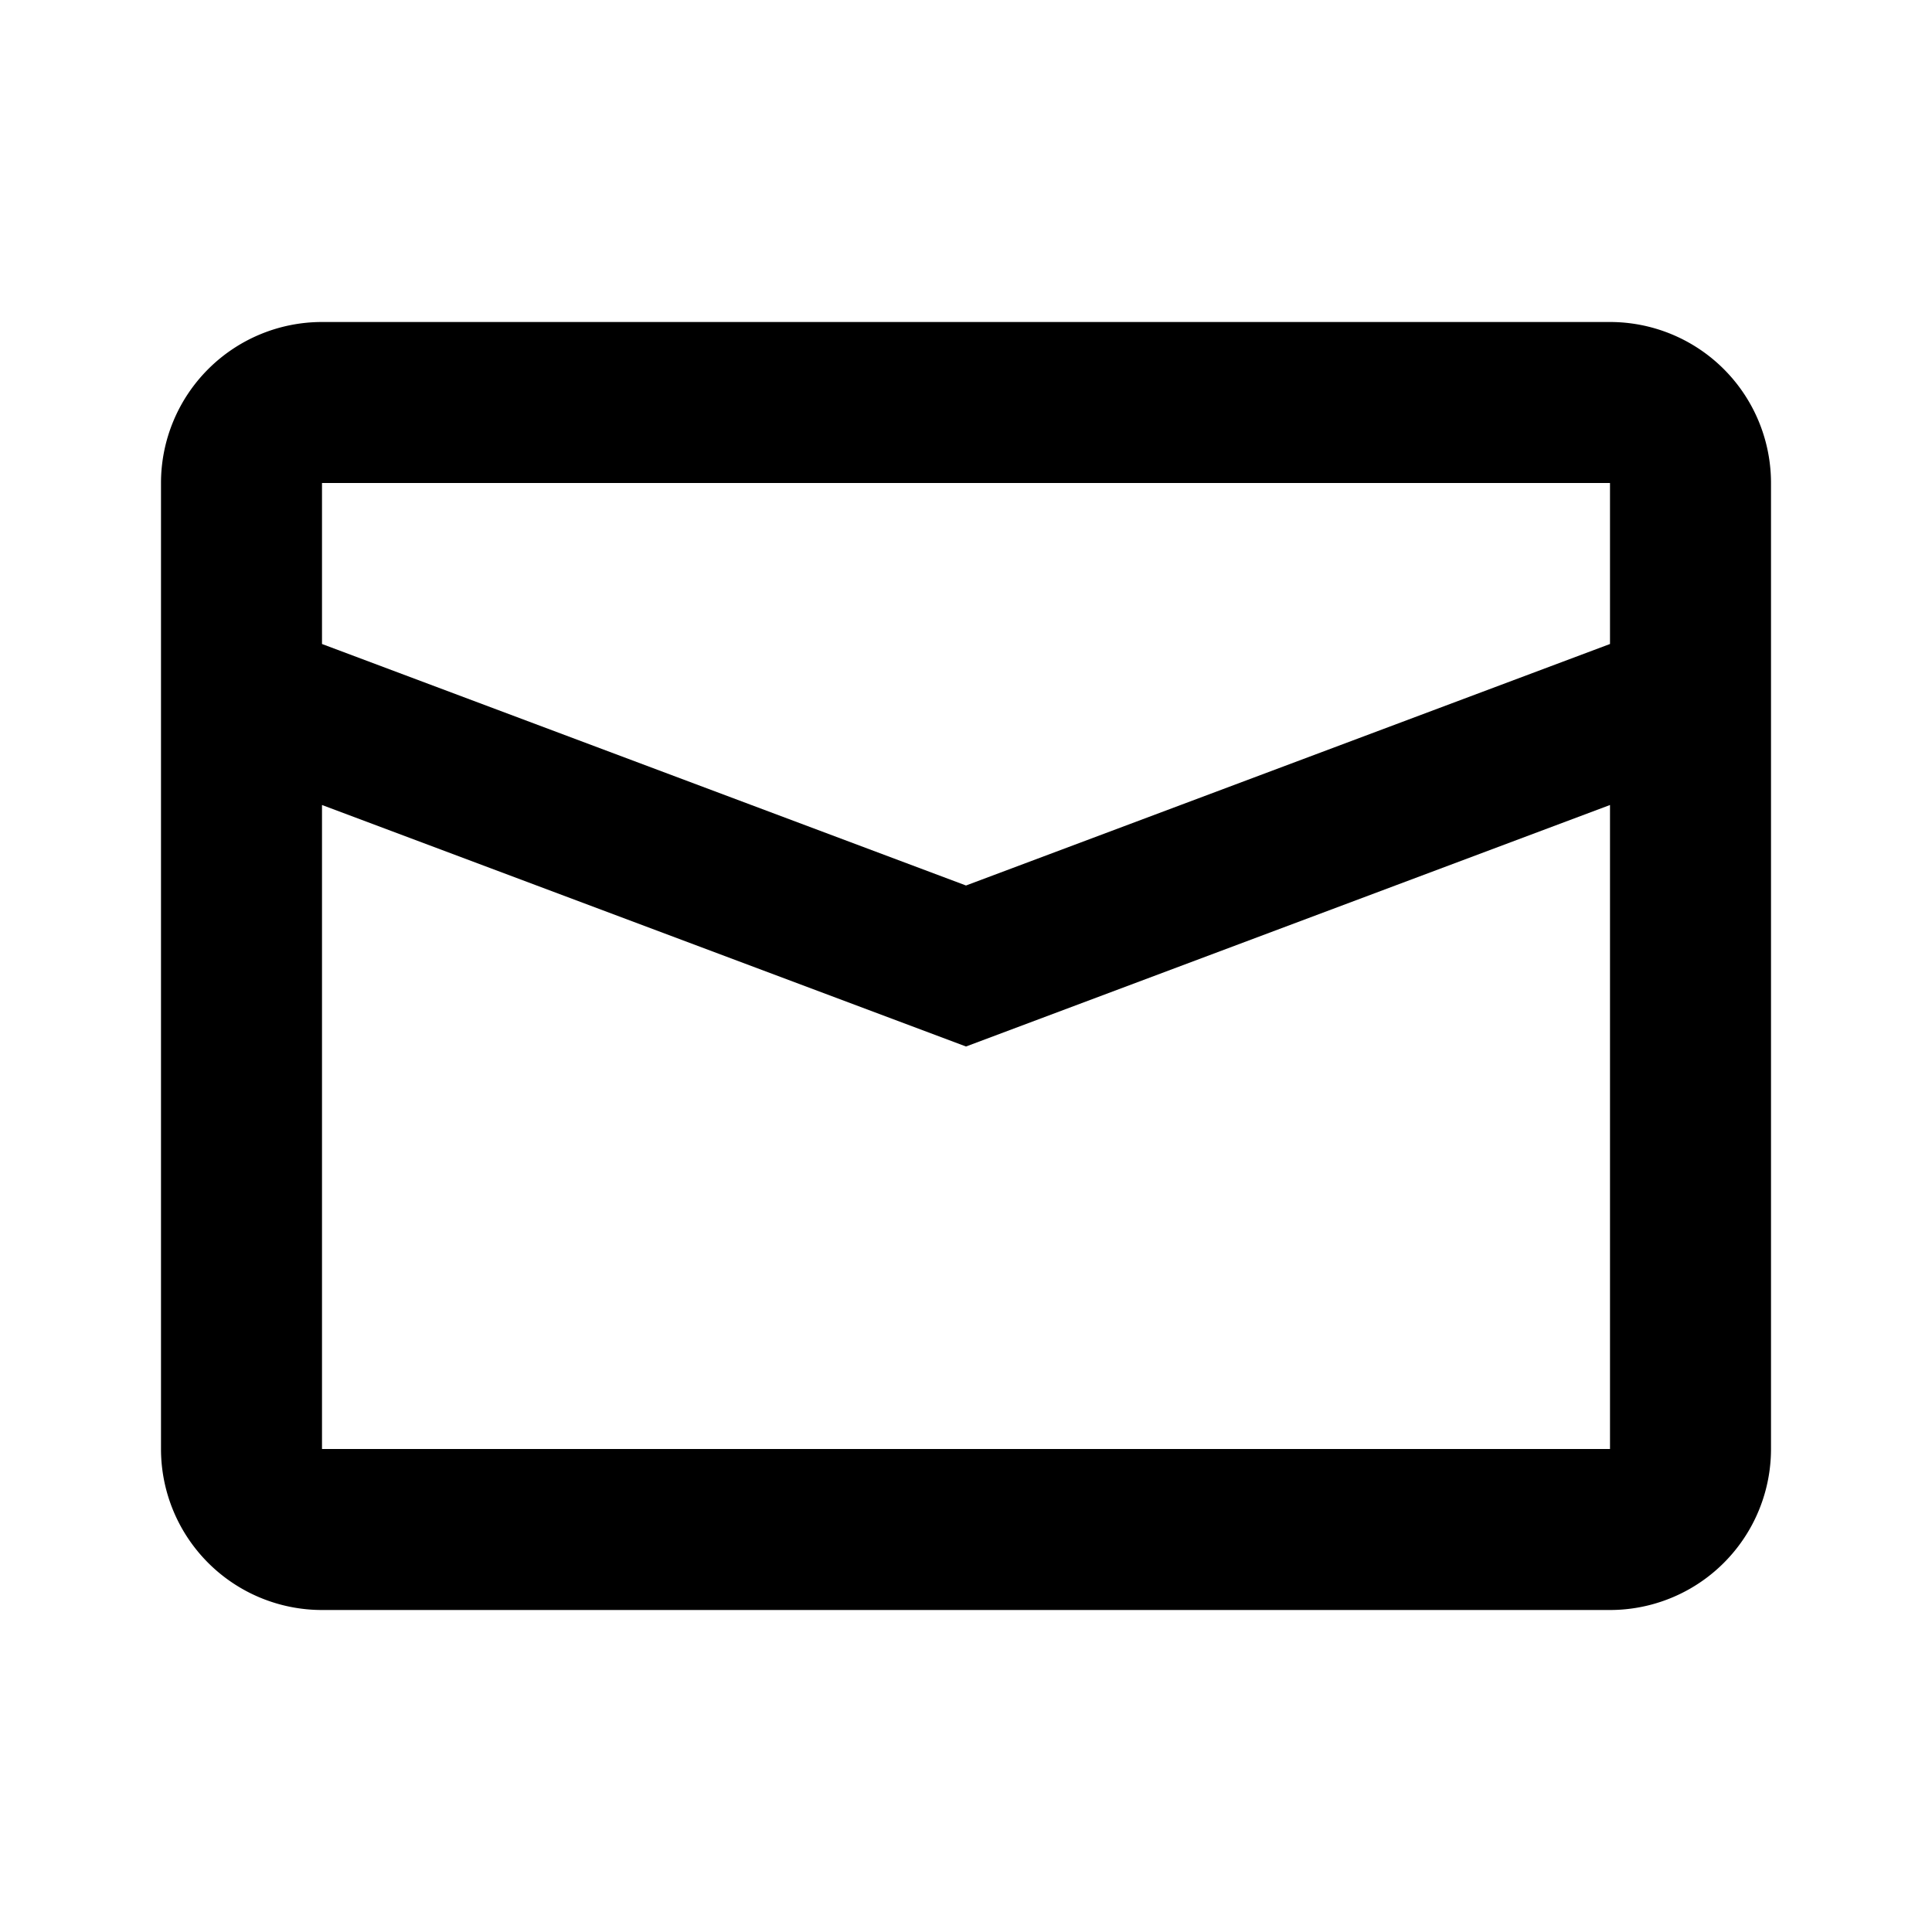 <svg xmlns="http://www.w3.org/2000/svg" width="1em" height="1em" viewBox="0 0 24 24"><g id="feMail0" fill="none" fill-rule="evenodd" stroke="none" stroke-width="1"><g id="feMail1" fill="currentColor" fill-rule="nonzero"><path id="feMail2" d="M4 10v8h16v-8l-8 3l-8-3Zm0-4v2l8 3l8-3V6H4Zm0-2h16a2 2 0 0 1 2 2v12a2 2 0 0 1-2 2H4a2 2 0 0 1-2-2V6a2 2 0 0 1 2-2Z"/></g></g></svg>